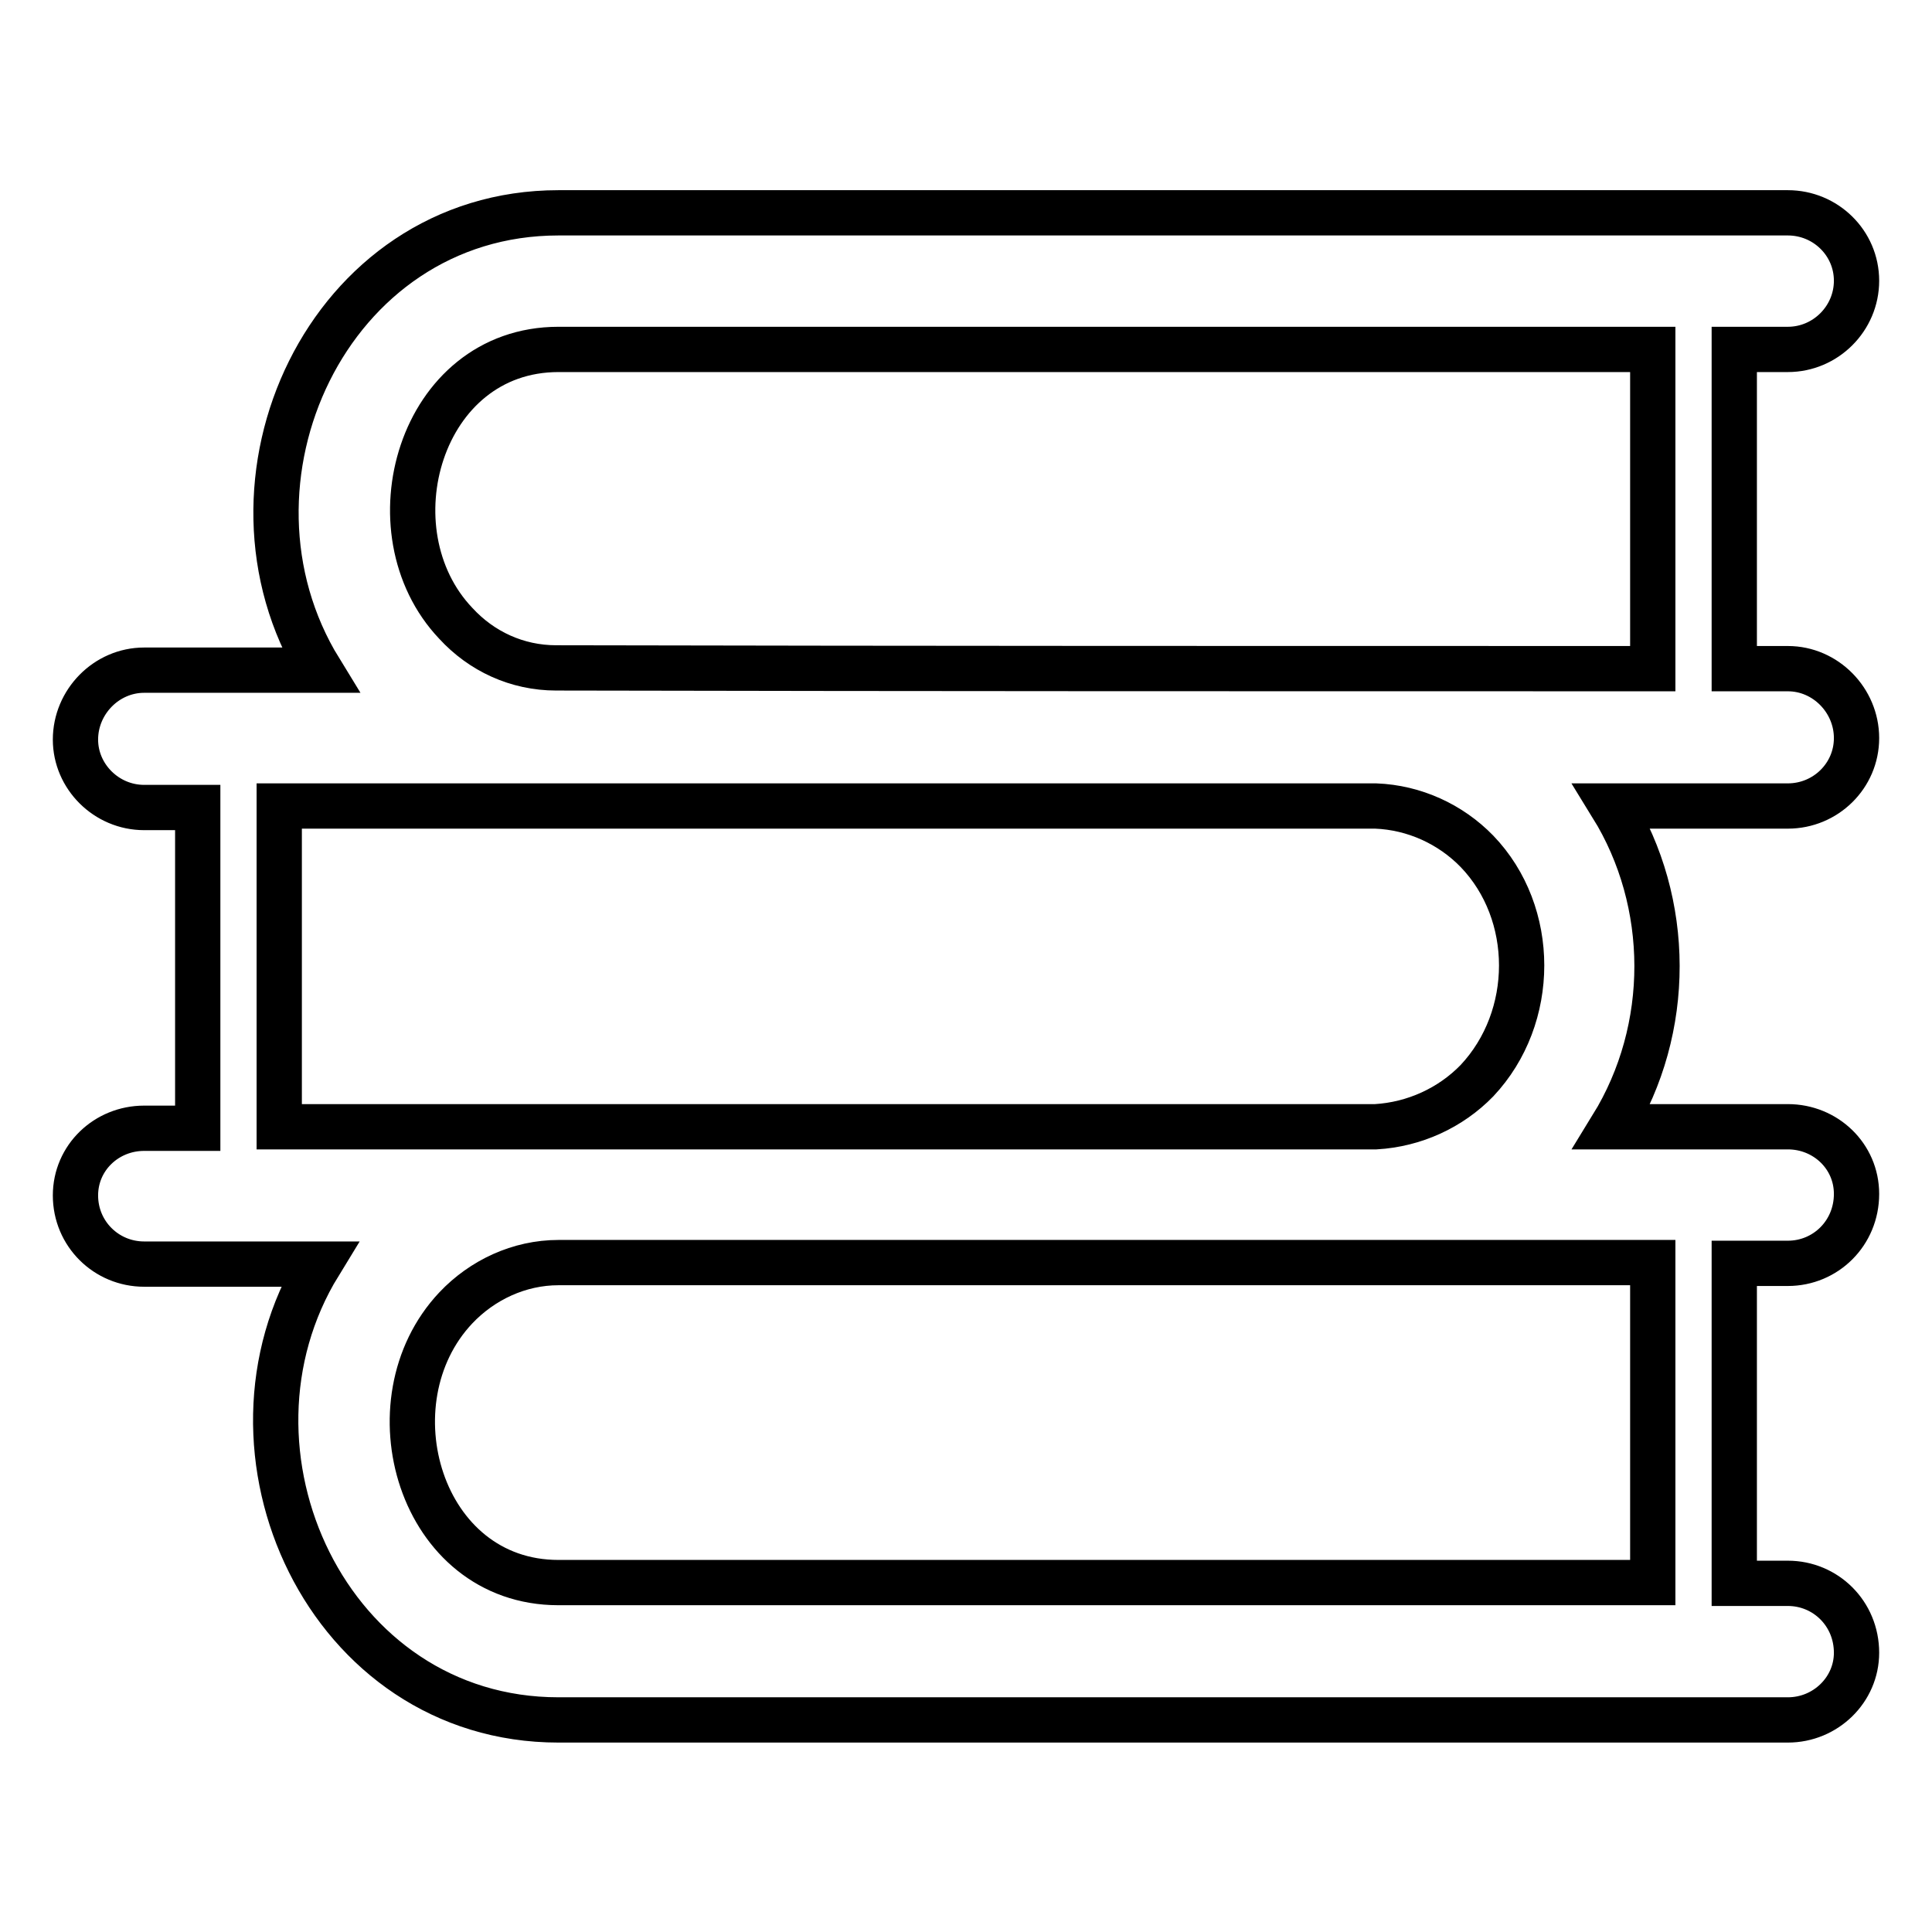 <?xml version="1.0" encoding="utf-8"?>
<!-- Svg Vector Icons : http://www.onlinewebfonts.com/icon -->
<!DOCTYPE svg PUBLIC "-//W3C//DTD SVG 1.1//EN" "http://www.w3.org/Graphics/SVG/1.1/DTD/svg11.dtd">
<svg version="1.1" xmlns="http://www.w3.org/2000/svg" xmlns:xlink="http://www.w3.org/1999/xlink" x="0px" y="0px" viewBox="0 0 256 256" enable-background="new 0 0 256 256" xml:space="preserve">
<g> <path stroke-width="6" fill-opacity="0" stroke="#000000"  d="M229.8,46.3v42.3h7.1c5,0,9.1,4.2,9.1,9.2c0,5-4.1,9-9.1,9h-23.3c7.9,12.8,8,29.5,0,42.5h23.3 c5,0,9.1,3.9,9.1,8.9c0,5.2-4.1,9.2-9.1,9.2h-7.1v42.4h7.1c5,0,9.1,4,9.1,9.2c0,4.9-4.1,8.9-9.1,8.9H74 c-30.6,0-46.9-35.6-31.7-60.4H19.1c-5,0-9.1-4-9.1-9.1c0-5,4.1-8.9,9.1-8.9h7.1v-42.5h-7.1c-5,0-9.1-4.1-9.1-9c0-5,4.1-9.2,9.1-9.2 h23.3C27.1,63.9,43.4,28.2,74,28.2h162.9c5,0,9.1,4,9.1,9c0,5-4.1,9.1-9.1,9.1H229.8L229.8,46.3z M182.3,106.8L182.3,106.8H182 c-48.3,0-96.7,0-145,0v42.5c48.3,0,96.7,0,145,0h0.3c5.1-0.3,9.9-2.5,13.4-6.1c7.9-8.4,7.9-22.2,0-30.4 C192.2,109.2,187.4,107,182.3,106.8L182.3,106.8z M219,167.3L219,167.3c-48.3,0-96.7,0-145,0c-5.2,0-10.1,2.3-13.6,6 c-11.7,12.4-4.8,36.4,13.6,36.4h145V167.3L219,167.3z M219,88.6L219,88.6V46.3H74c-18.4,0-25.2,24.1-13.6,36.3 c3.4,3.7,8.1,5.9,13.3,5.9H74C122.3,88.6,170.7,88.6,219,88.6L219,88.6z"/></g>
</svg>